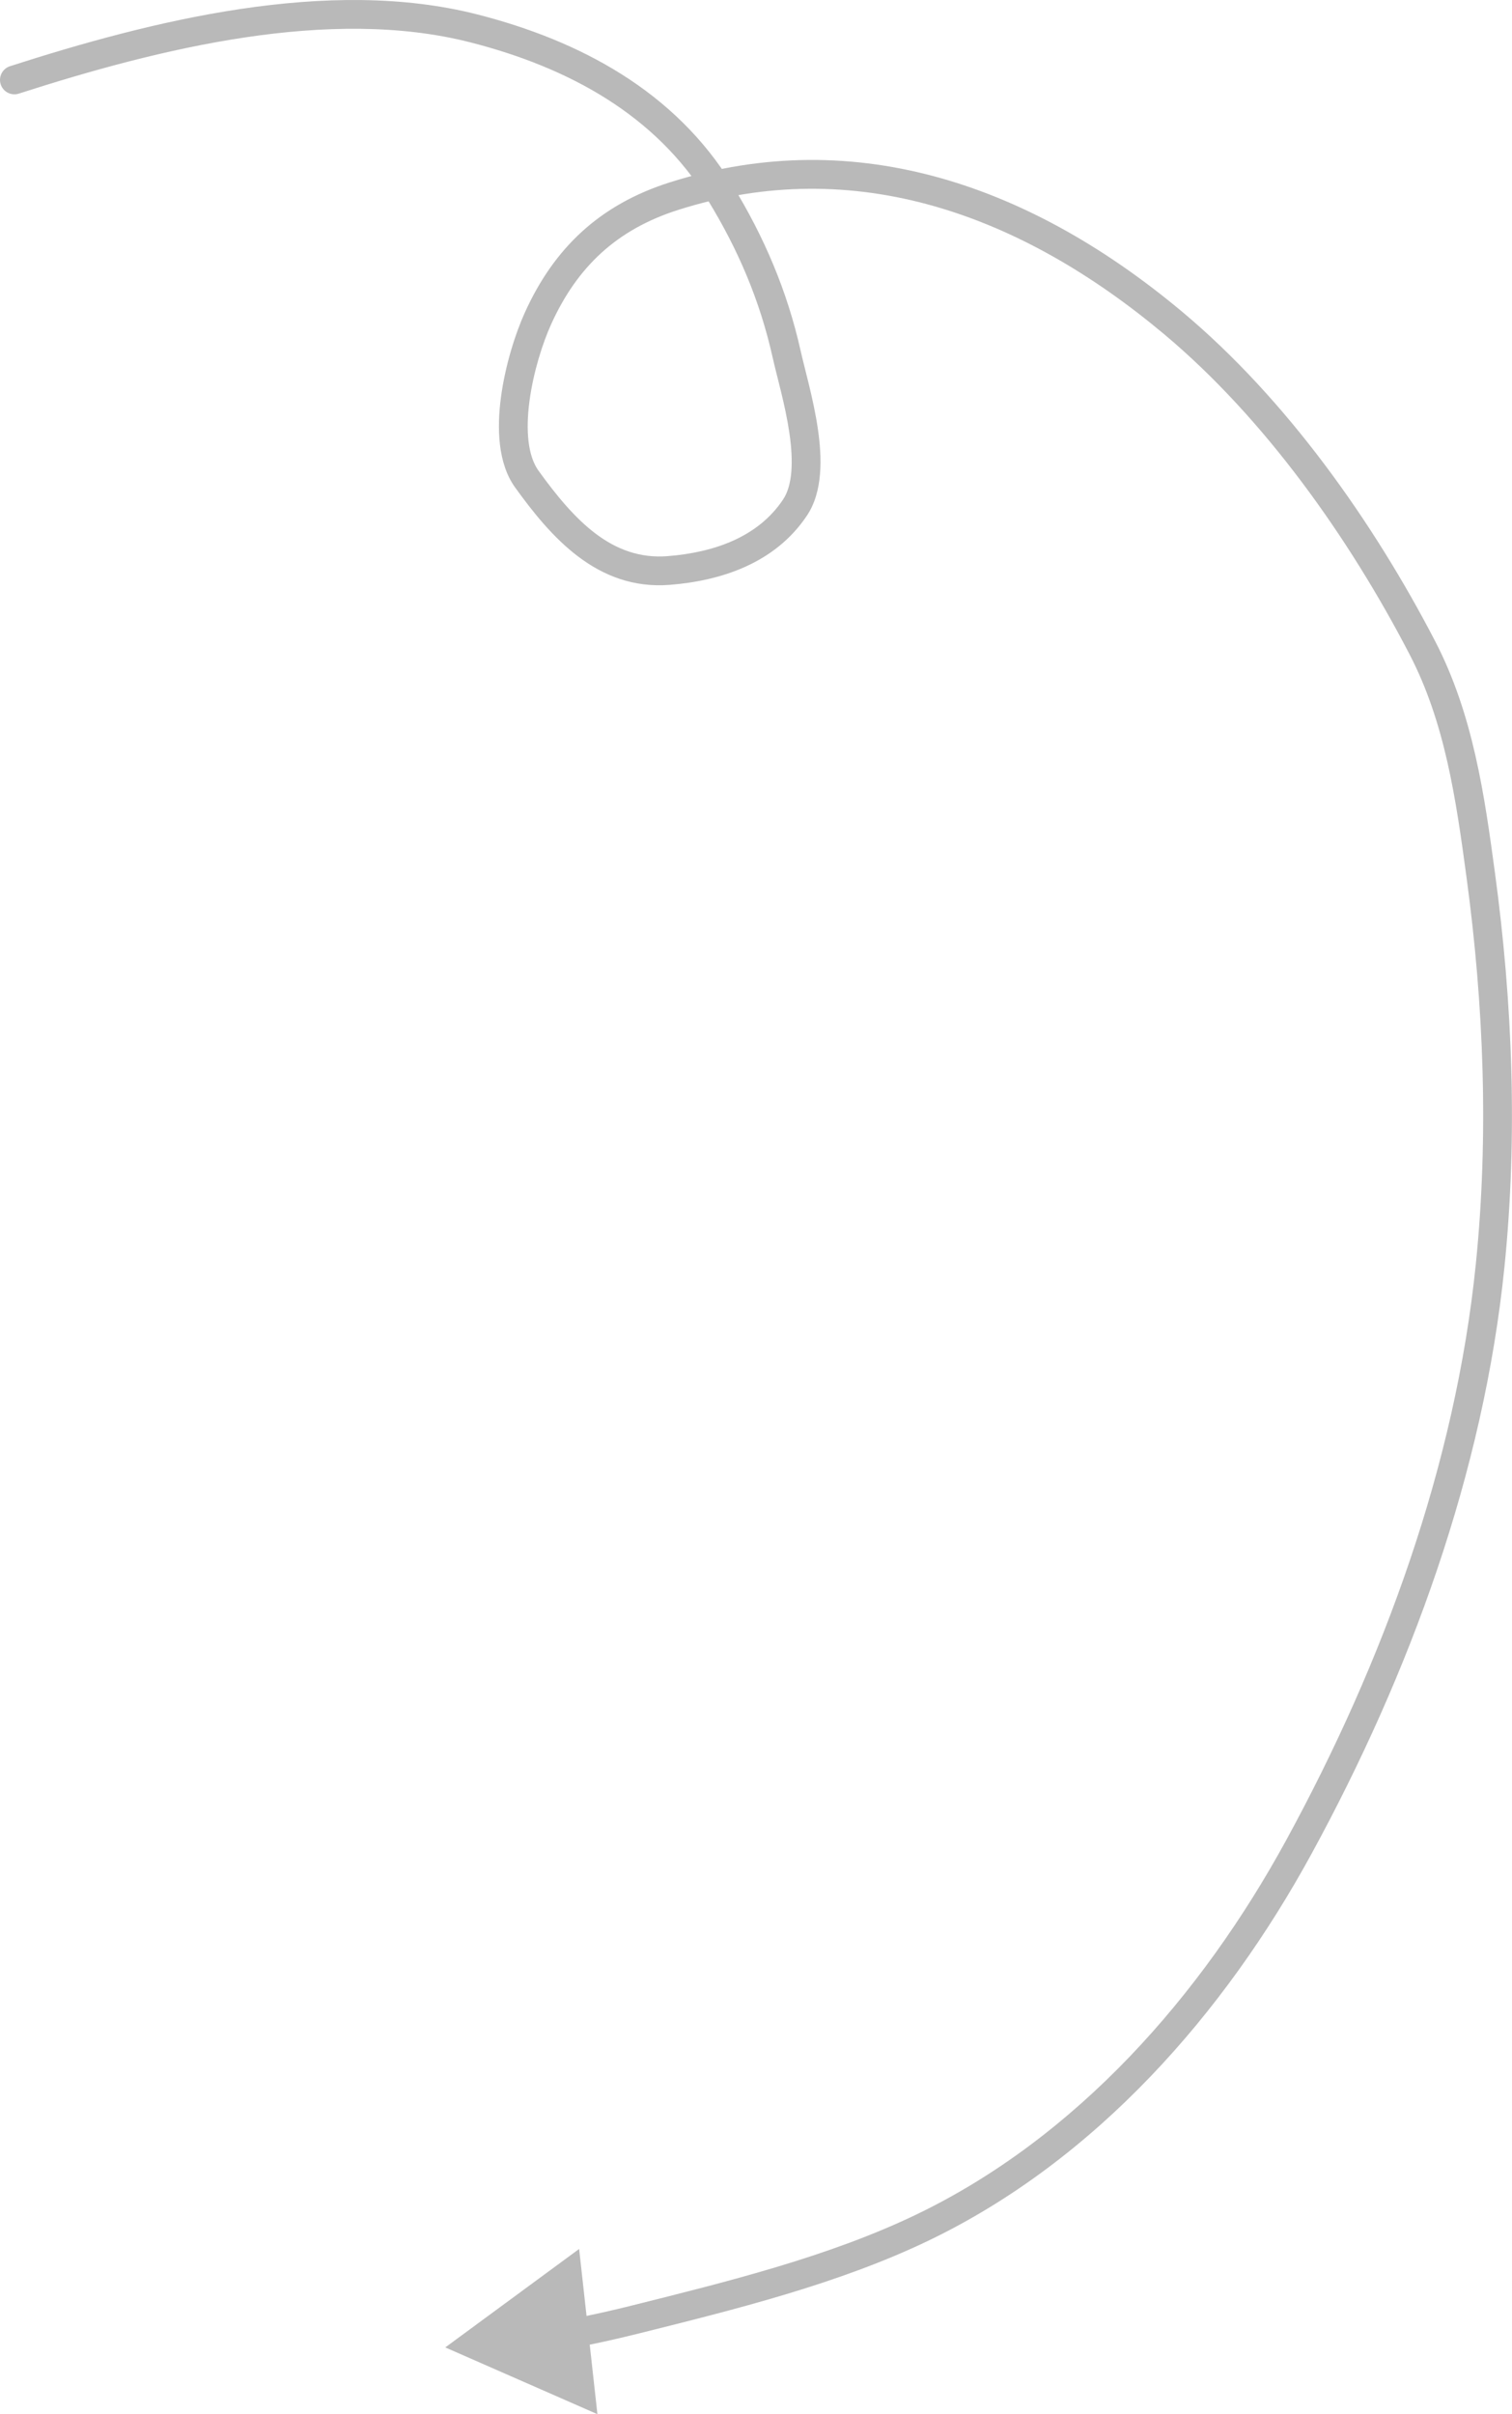 <?xml version="1.0" encoding="UTF-8"?> <svg xmlns="http://www.w3.org/2000/svg" width="841" height="1342" viewBox="0 0 841 1342" fill="none"> <path d="M5.556 36.806C1.348 38.159 -0.967 42.666 0.386 46.874C1.738 51.081 6.246 53.396 10.453 52.043L5.556 36.806ZM263.697 15.823L261.714 23.576L263.697 15.823ZM400.543 107.053L407.367 102.873L400.543 107.053ZM437.529 196.805L445.338 195.055L437.529 196.805ZM442.213 282.118L435.555 277.679L442.213 282.118ZM371.941 317.131L371.311 309.153L371.941 317.131ZM293.039 266.337L286.551 271.023L293.039 266.337ZM299.203 177.079L291.912 173.781L299.203 177.079ZM374.9 109.026L372.479 101.399L374.9 109.026ZM652.537 179.545L657.673 173.408L652.537 179.545ZM791.109 360.034L798.212 356.346L791.109 360.034ZM823.657 486.771L831.587 485.7L823.657 486.771ZM828.835 703.505L836.796 704.315L828.835 703.505ZM722.563 1026.51L729.588 1030.34L722.563 1026.51ZM512.979 1238.31L516.443 1245.53L512.979 1238.31ZM247.67 1304.89L332.295 1342L322.121 1250.16L247.67 1304.89ZM10.453 52.043C88.754 26.875 183.235 3.499 261.714 23.576L265.68 8.07C182.261 -13.27 83.715 11.684 5.556 36.806L10.453 52.043ZM261.714 23.576C316.285 37.536 364.696 63.858 393.719 111.234L407.367 102.873C375.376 50.653 322.526 22.612 265.68 8.07L261.714 23.576ZM393.719 111.234C410.619 138.82 422.674 167.108 429.72 198.554L445.338 195.055C437.866 161.707 425.083 131.792 407.367 102.873L393.719 111.234ZM429.72 198.554C432.273 209.953 436.761 224.959 439.057 240.616C441.392 256.534 440.825 269.773 435.555 277.679L448.872 286.557C457.784 273.189 457.255 254.399 454.893 238.293C452.492 221.924 447.546 204.911 445.338 195.055L429.72 198.554ZM435.555 277.679C421.619 298.583 397.162 307.112 371.311 309.153L372.571 325.108C400.491 322.904 430.957 313.429 448.872 286.557L435.555 277.679ZM371.311 309.153C340.427 311.591 319.413 289.188 299.526 261.652L286.551 271.023C306.114 298.109 331.949 328.315 372.571 325.108L371.311 309.153ZM299.526 261.652C293.642 253.505 292.307 239.352 294.523 222.807C296.675 206.742 301.88 190.577 306.494 180.378L291.912 173.781C286.711 185.277 281.036 202.943 278.659 220.683C276.347 237.943 276.837 257.572 286.551 271.023L299.526 261.652ZM306.494 180.378C321.071 148.155 343.211 127.482 377.321 116.653L372.479 101.399C333.809 113.675 308.258 137.647 291.912 173.781L306.494 180.378ZM377.321 116.653C475.693 85.424 568.16 119.378 647.402 185.682L657.673 173.408C575.883 104.971 477.831 67.954 372.479 101.399L377.321 116.653ZM647.402 185.682C703.28 232.437 750.294 298.791 784.007 363.721L798.212 356.346C763.871 290.209 715.666 221.932 657.673 173.408L647.402 185.682ZM784.007 363.721C803.771 401.785 809.814 444.048 815.726 487.841L831.587 485.7C825.727 442.289 819.456 397.261 798.212 356.346L784.007 363.721ZM815.726 487.841C825.33 558.982 828.118 631.456 820.873 702.696L836.796 704.315C844.191 631.595 841.326 557.838 831.587 485.7L815.726 487.841ZM820.873 702.696C809.52 814.334 769.395 923.941 715.538 1022.68L729.588 1030.34C784.176 930.266 825.173 818.603 836.796 704.315L820.873 702.696ZM715.538 1022.68C668.229 1109.41 598.821 1188.21 509.514 1231.1L516.443 1245.53C609.65 1200.76 681.212 1119.03 729.588 1030.34L715.538 1022.68ZM509.514 1231.1C461 1254.4 404.903 1268.24 351.508 1281.59L355.389 1297.12C408.401 1283.87 466.183 1269.67 516.443 1245.53L509.514 1231.1ZM351.508 1281.59C340.85 1284.26 329.436 1286.84 317.731 1289.1L320.769 1304.82C332.793 1302.49 344.491 1299.84 355.389 1297.12L351.508 1281.59Z" fill="#B9B9B9"></path> </svg> 